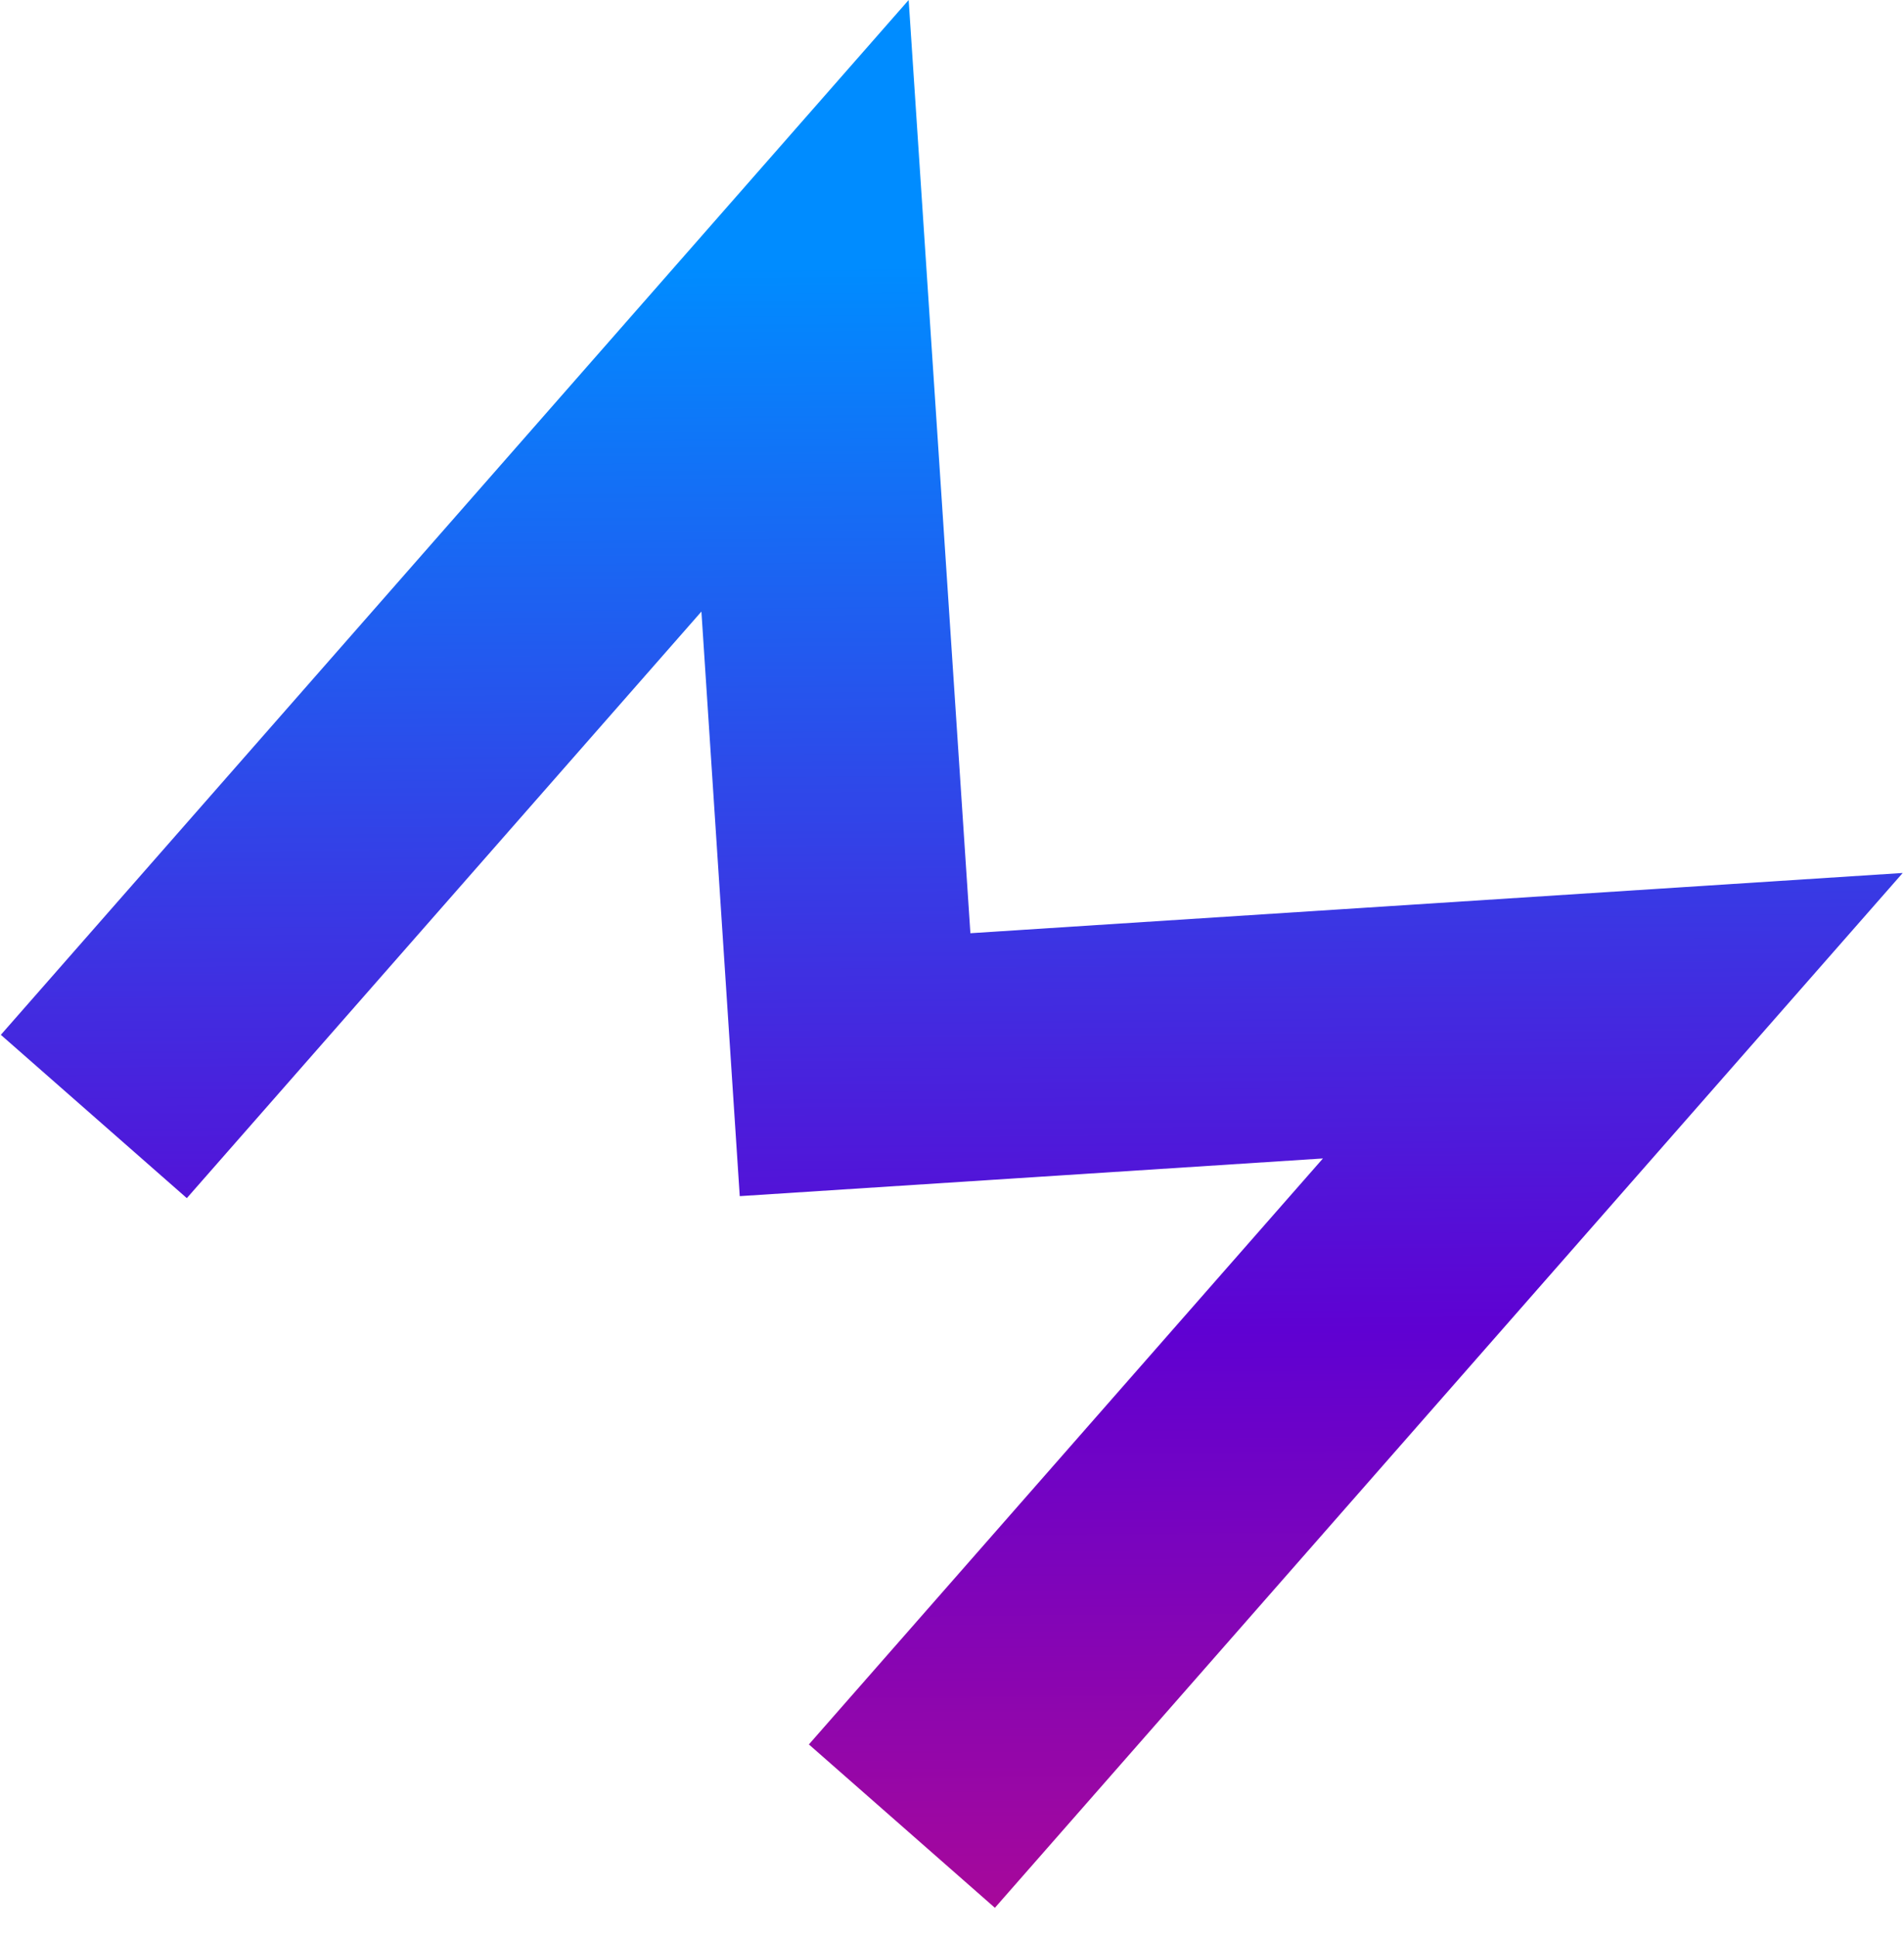 <?xml version="1.0" encoding="UTF-8"?> <svg xmlns="http://www.w3.org/2000/svg" width="59" height="60" viewBox="0 0 59 60" fill="none"> <path d="M30.07 28.903L28.157 0L0.026 32.05L5.789 37.108L21.735 18.941L22.923 37.046L40.994 35.879L25.065 54.027L30.829 59.087L58.96 27.037L30.07 28.903Z" fill="url(#paint0_linear)"></path> <defs> <linearGradient id="paint0_linear" x1="25.571" y1="8.227" x2="26.164" y2="76.451" gradientUnits="userSpaceOnUse"> <stop stop-color="#008CFF"></stop> <stop offset="0.485" stop-color="#5F01D2"></stop> <stop offset="1" stop-color="#ED0F64"></stop> </linearGradient> </defs> </svg> 